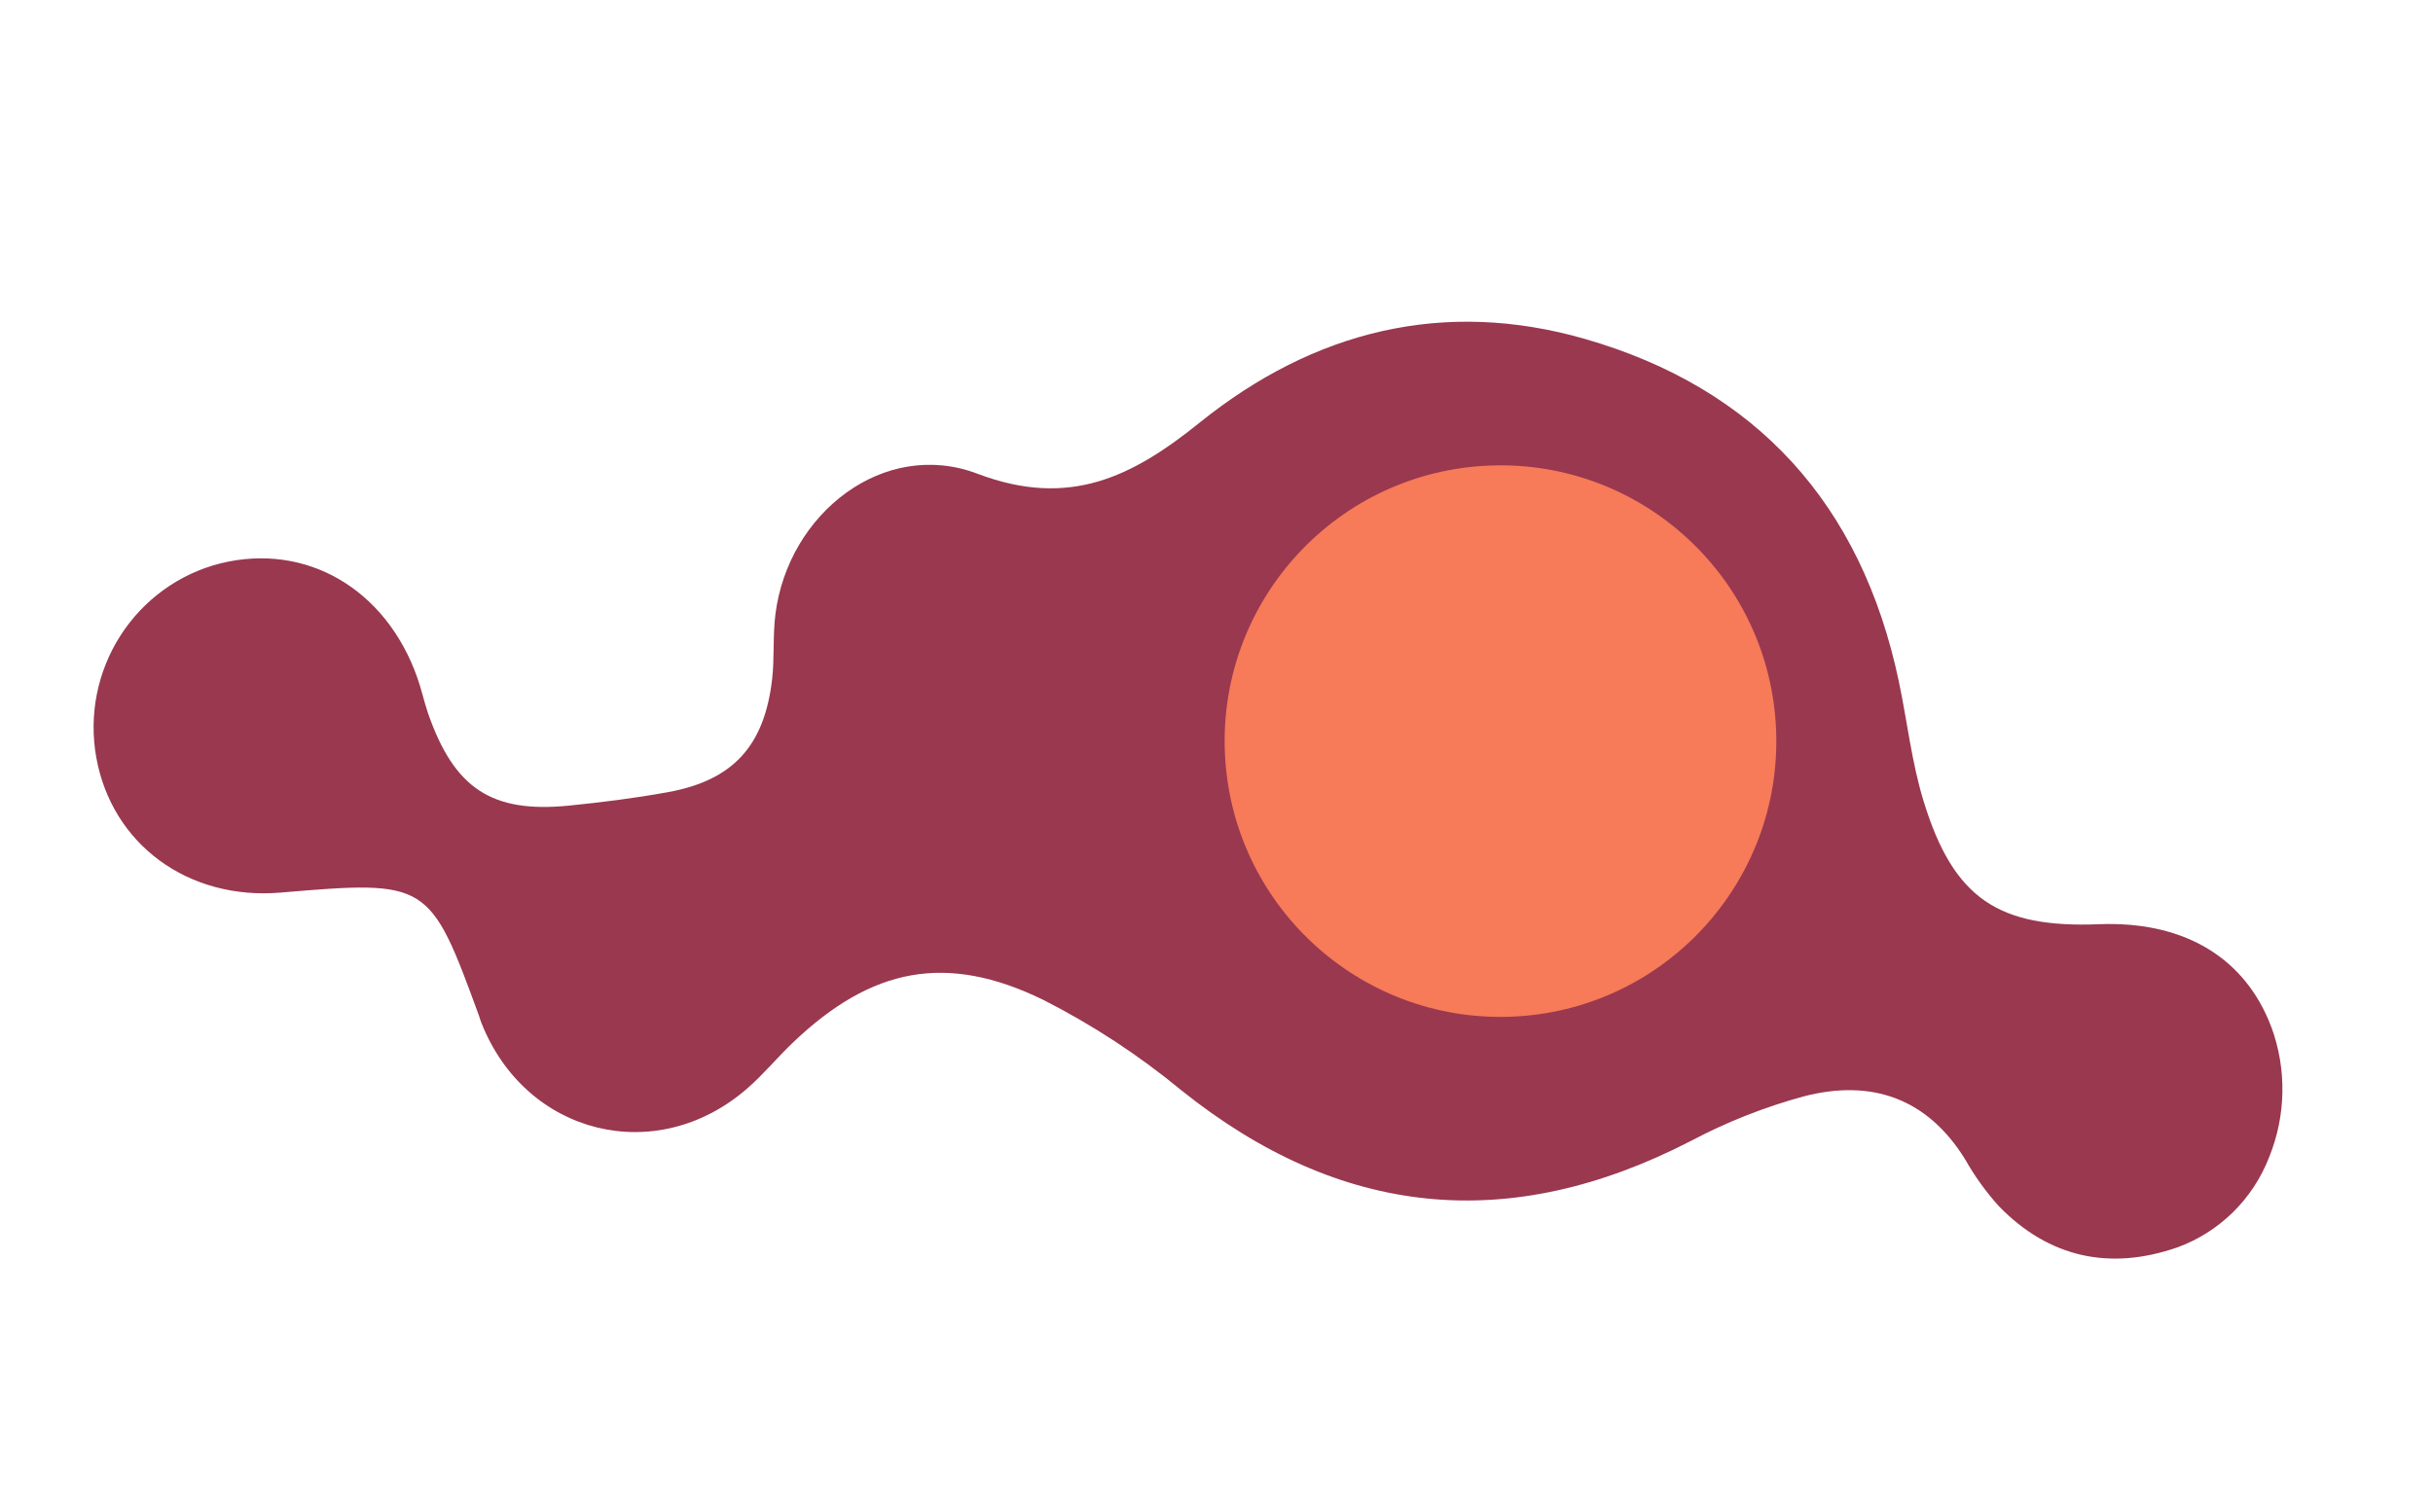<?xml version="1.0" encoding="UTF-8"?> <svg xmlns="http://www.w3.org/2000/svg" width="468" height="291" viewBox="0 0 468 291" fill="none"> <path d="M436.93 197.663C439.879 205.716 439.728 214.607 436.507 222.579C434.958 226.599 432.571 230.238 429.509 233.248C426.447 236.258 422.782 238.567 418.763 240.019C405.852 244.479 394.152 242.011 384.491 232.069C382.014 229.323 379.844 226.309 378.02 223.082C370.676 211.191 359.872 207.605 347.007 210.93C339.447 212.981 332.133 215.87 325.196 219.546C290.261 237.547 257.824 234.304 227.175 209.722C218.991 202.976 210.1 197.156 200.659 192.364C182.005 183.259 167.628 186.205 152.606 200.513C149.565 203.396 146.907 206.654 143.768 209.392C126.273 224.655 101.118 218.406 92.589 196.772C92.418 196.334 92.286 195.891 92.134 195.419C82.664 169.548 82.392 169.32 53.988 171.732C36.209 173.24 21.516 162.462 18.517 145.718C17.06 137.61 18.721 129.232 23.162 122.295C27.604 115.358 34.489 110.385 42.415 108.391C58.868 104.328 74.295 113.297 80.312 130.494C81.078 132.68 81.574 134.968 82.329 137.215C87.365 151.692 94.557 156.481 109.444 155C115.839 154.36 122.266 153.547 128.606 152.388C141.006 150.095 147.009 143.527 148.512 130.773C148.999 126.621 148.626 122.361 149.154 118.191C151.606 98.702 170.068 84.328 188.024 91.146C205.747 97.87 217.869 91.691 230.777 81.299C252.748 63.608 277.78 57.413 304.884 65.214C337.843 74.701 358.051 97.007 365.24 131.057C366.87 138.786 367.728 146.755 370.043 154.241C375.784 172.874 384.402 178.585 403.74 177.821C419.27 177.208 430.95 183.546 436.361 196.25C436.554 196.705 436.732 197.169 436.901 197.619" fill="#99384F"></path> <circle cx="288.625" cy="142.592" r="53.06" transform="rotate(87.786 288.625 142.592)" fill="#F77A59"></circle> </svg> 